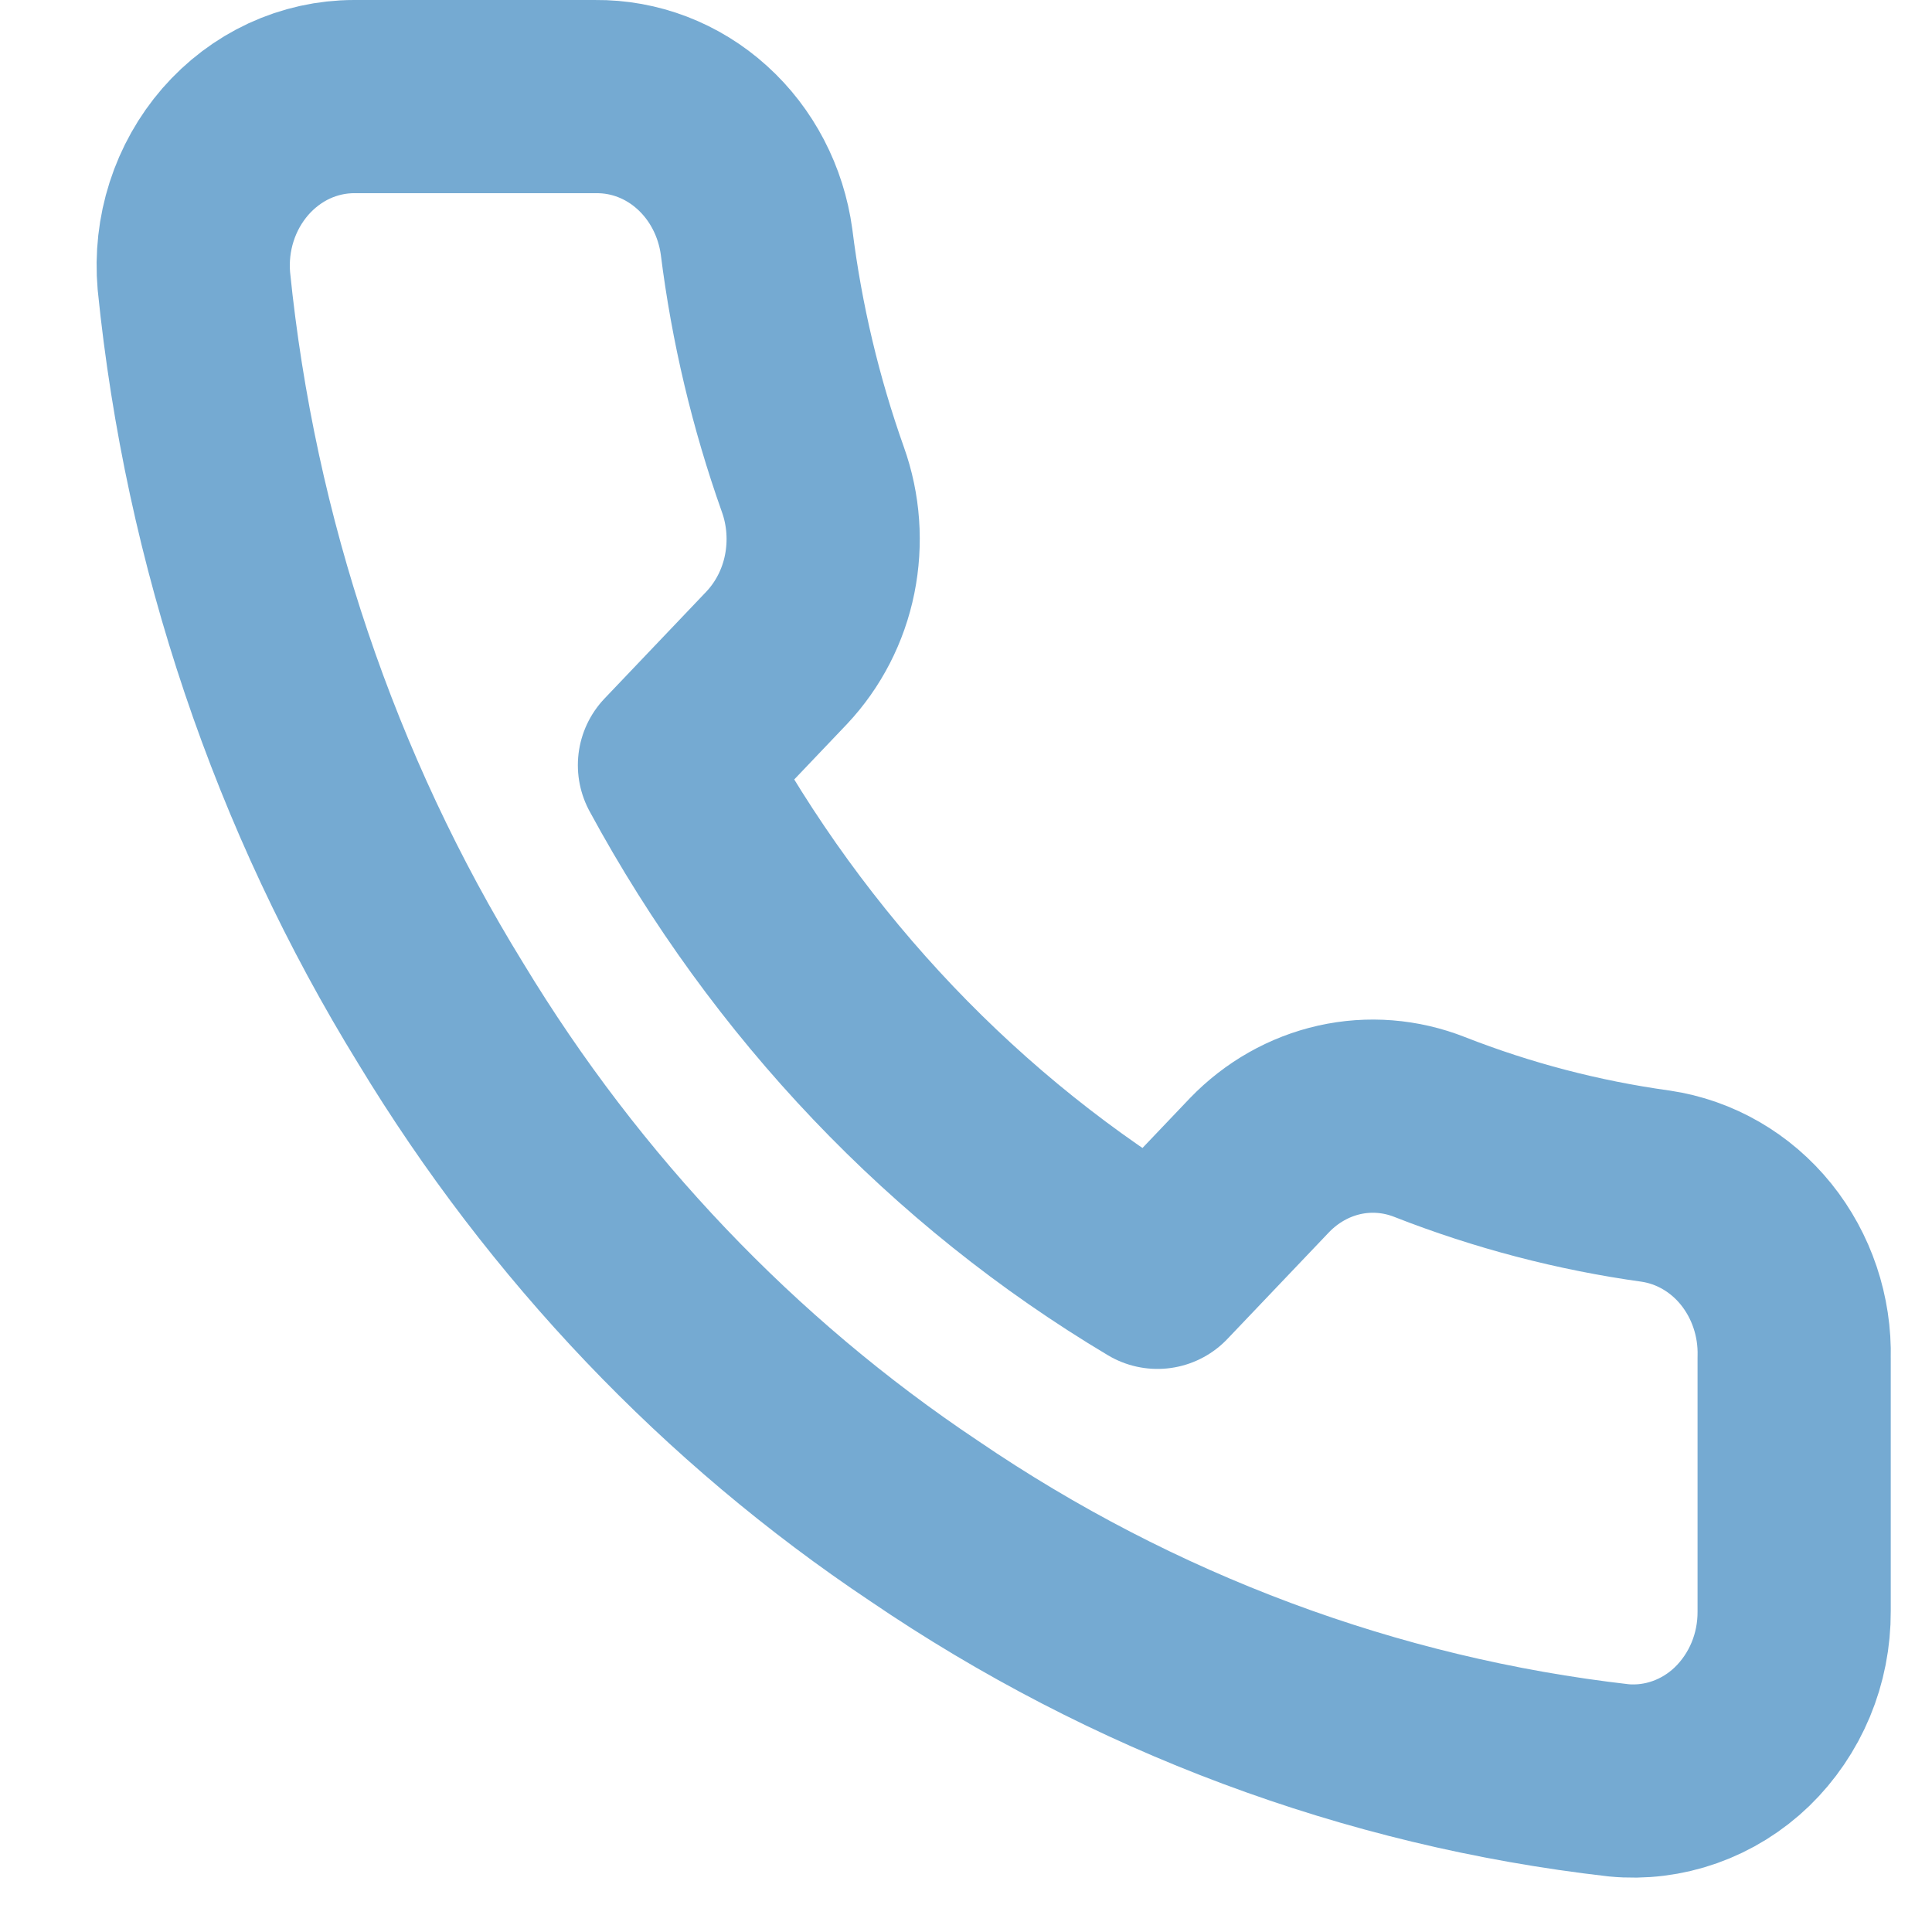 <svg width="20" height="20" viewBox="0 0 20 20" fill="none" xmlns="http://www.w3.org/2000/svg">
<path d="M18.573 14.055V16.68C18.574 16.924 18.527 17.165 18.434 17.388C18.341 17.611 18.204 17.812 18.034 17.977C17.863 18.142 17.661 18.267 17.441 18.345C17.221 18.423 16.988 18.452 16.757 18.43C14.193 18.137 11.729 17.218 9.565 15.744C7.552 14.4 5.845 12.608 4.565 10.494C3.157 8.211 2.28 5.612 2.007 2.908C1.986 2.666 2.013 2.422 2.087 2.192C2.161 1.961 2.28 1.75 2.436 1.57C2.592 1.391 2.782 1.247 2.993 1.149C3.205 1.051 3.434 1 3.665 1H6.165C6.57 0.996 6.962 1.146 7.268 1.423C7.575 1.7 7.775 2.085 7.832 2.505C7.937 3.345 8.133 4.17 8.415 4.964C8.527 5.277 8.551 5.617 8.485 5.945C8.419 6.272 8.264 6.572 8.04 6.81L6.982 7.921C8.168 10.112 9.895 11.926 11.982 13.171L13.04 12.06C13.267 11.825 13.553 11.663 13.864 11.593C14.176 11.523 14.5 11.549 14.798 11.666C15.555 11.963 16.34 12.168 17.14 12.279C17.545 12.339 17.915 12.553 18.179 12.88C18.443 13.208 18.584 13.626 18.573 14.055Z" stroke="#75AAD2" stroke-width="2" stroke-linecap="round" stroke-linejoin="round"/>
</svg>

